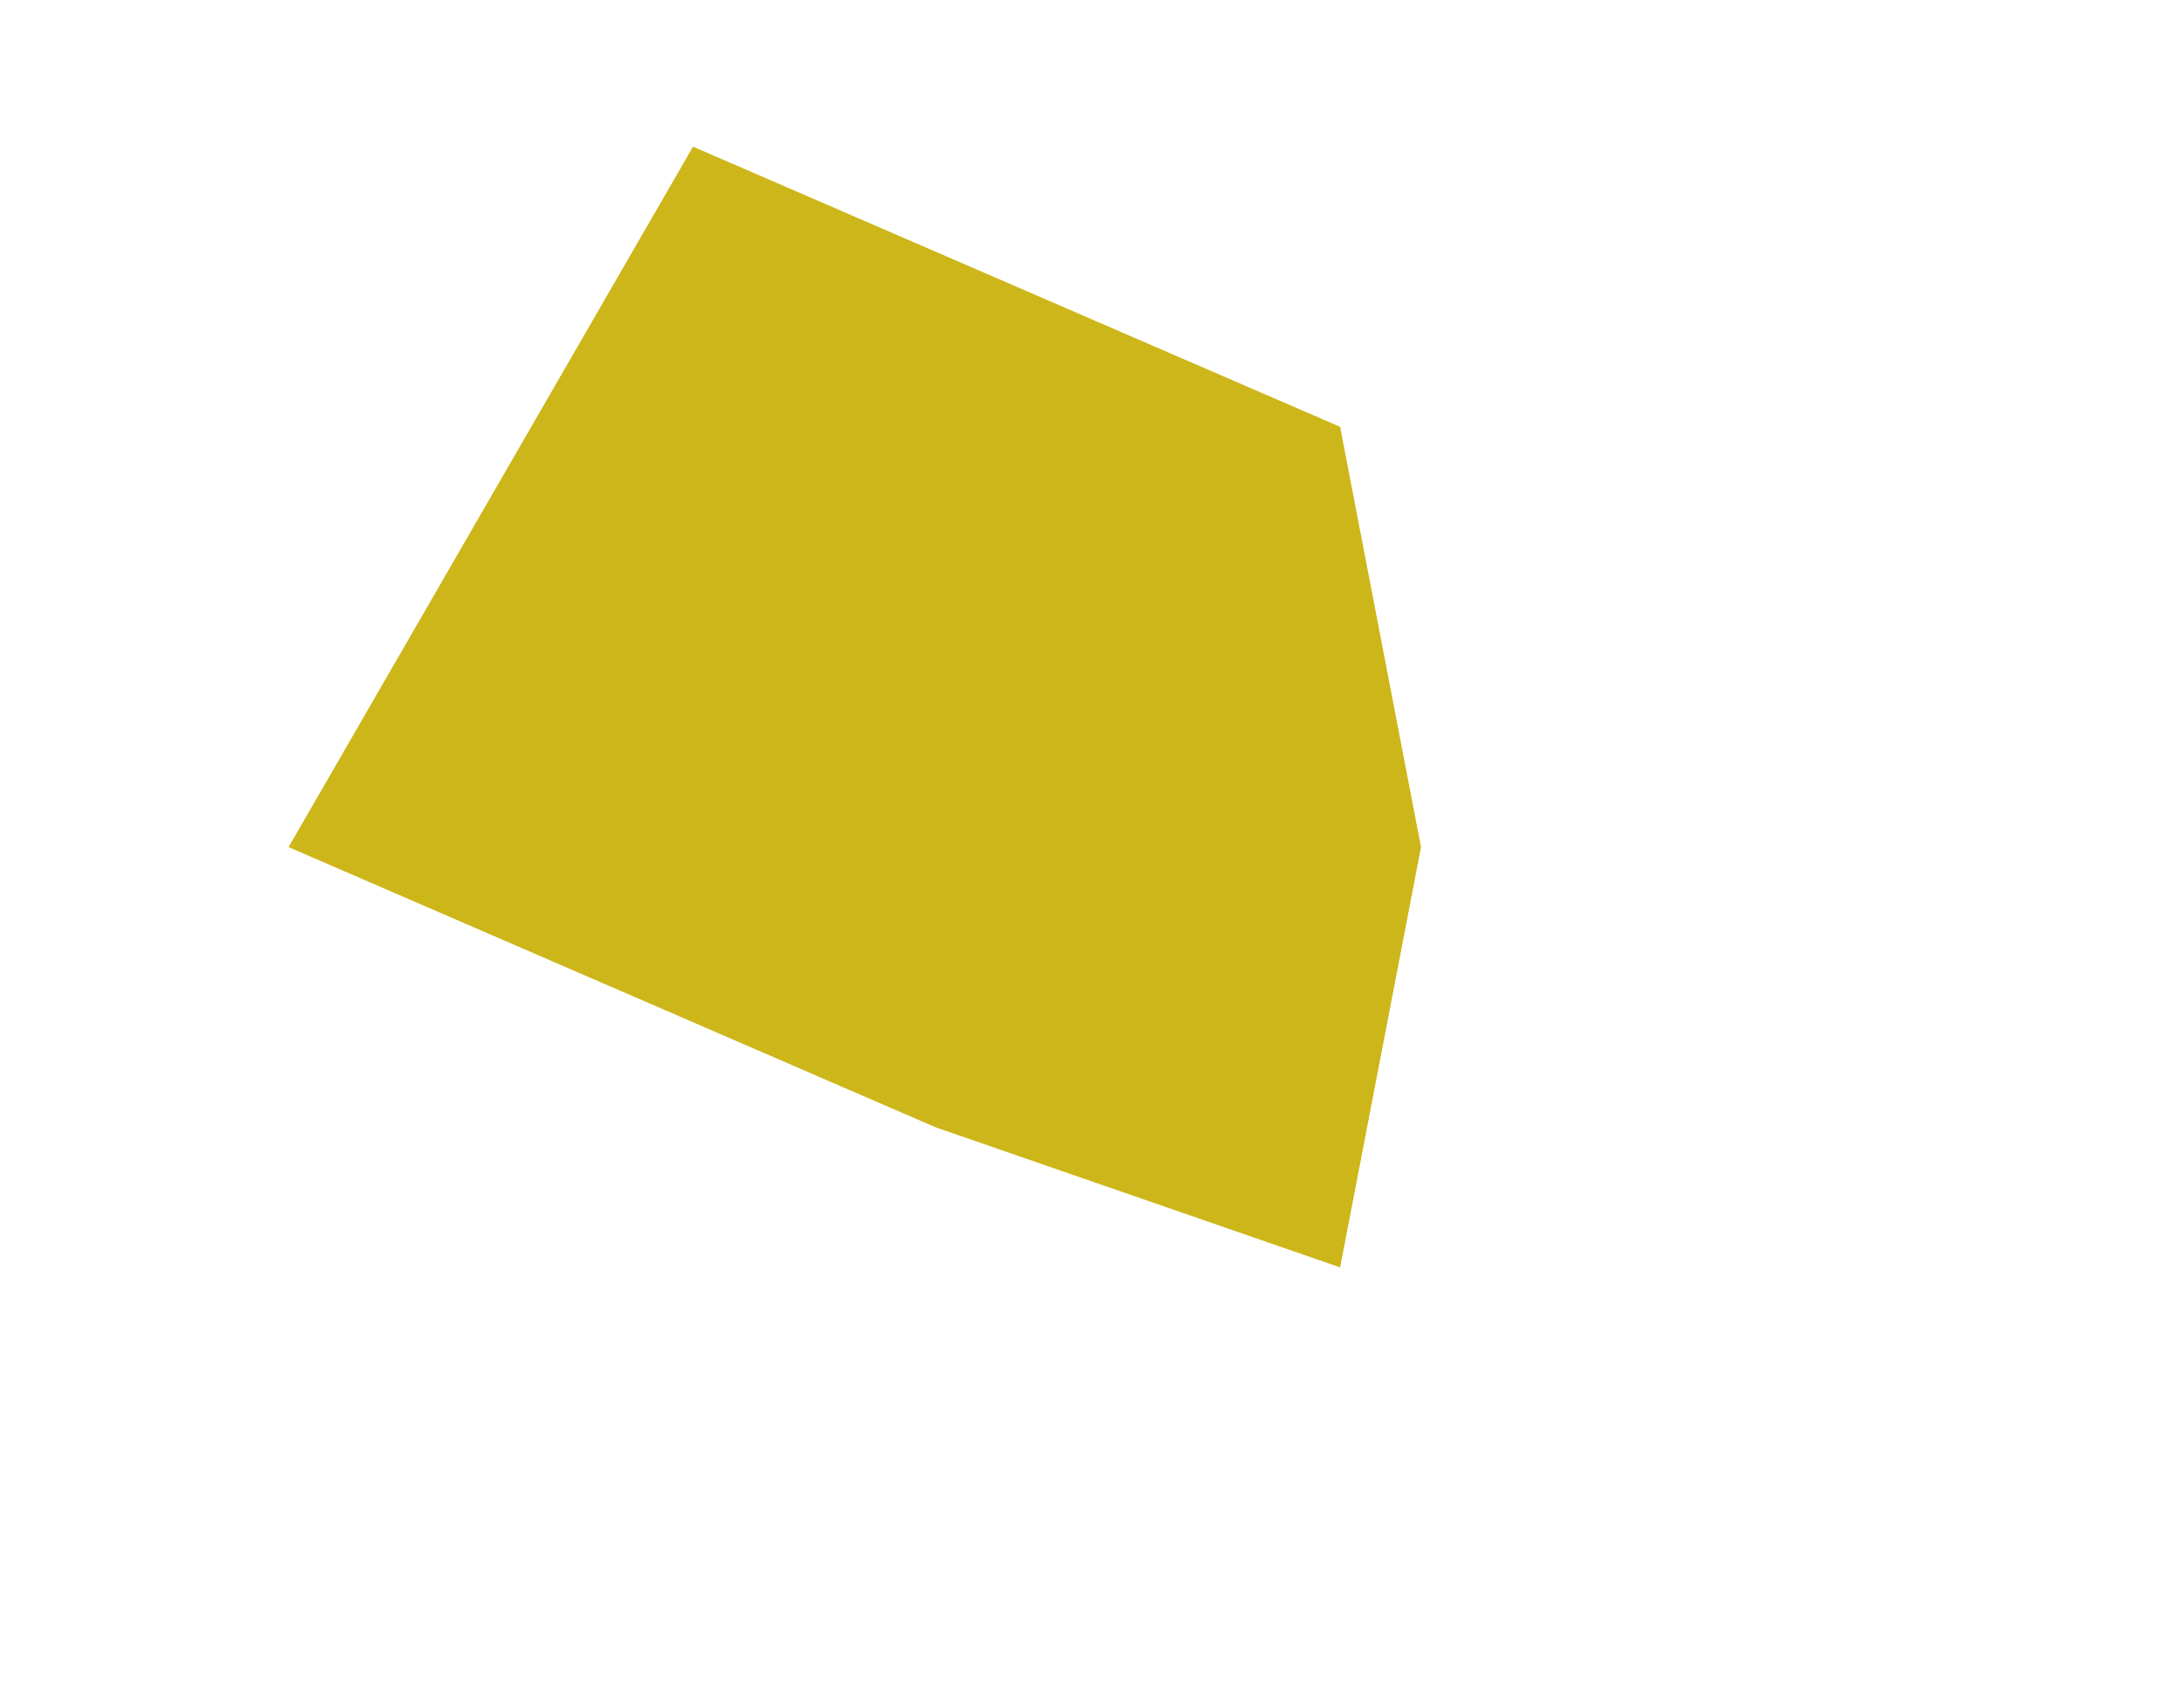 <?xml version="1.0" encoding="UTF-8"?>
<svg id="_レイヤー_1" data-name="レイヤー 1" xmlns="http://www.w3.org/2000/svg" viewBox="0 0 324 250">
  <defs>
    <style>
      .cls-1 {
        fill: #cdb619;
      }
    </style>
  </defs>
  <path class="cls-1" d="M42.81,125.68L102.81,21.76l96,41.57,12,62.35-12,62.36-60-20.78-96-41.58Z"/>
</svg>